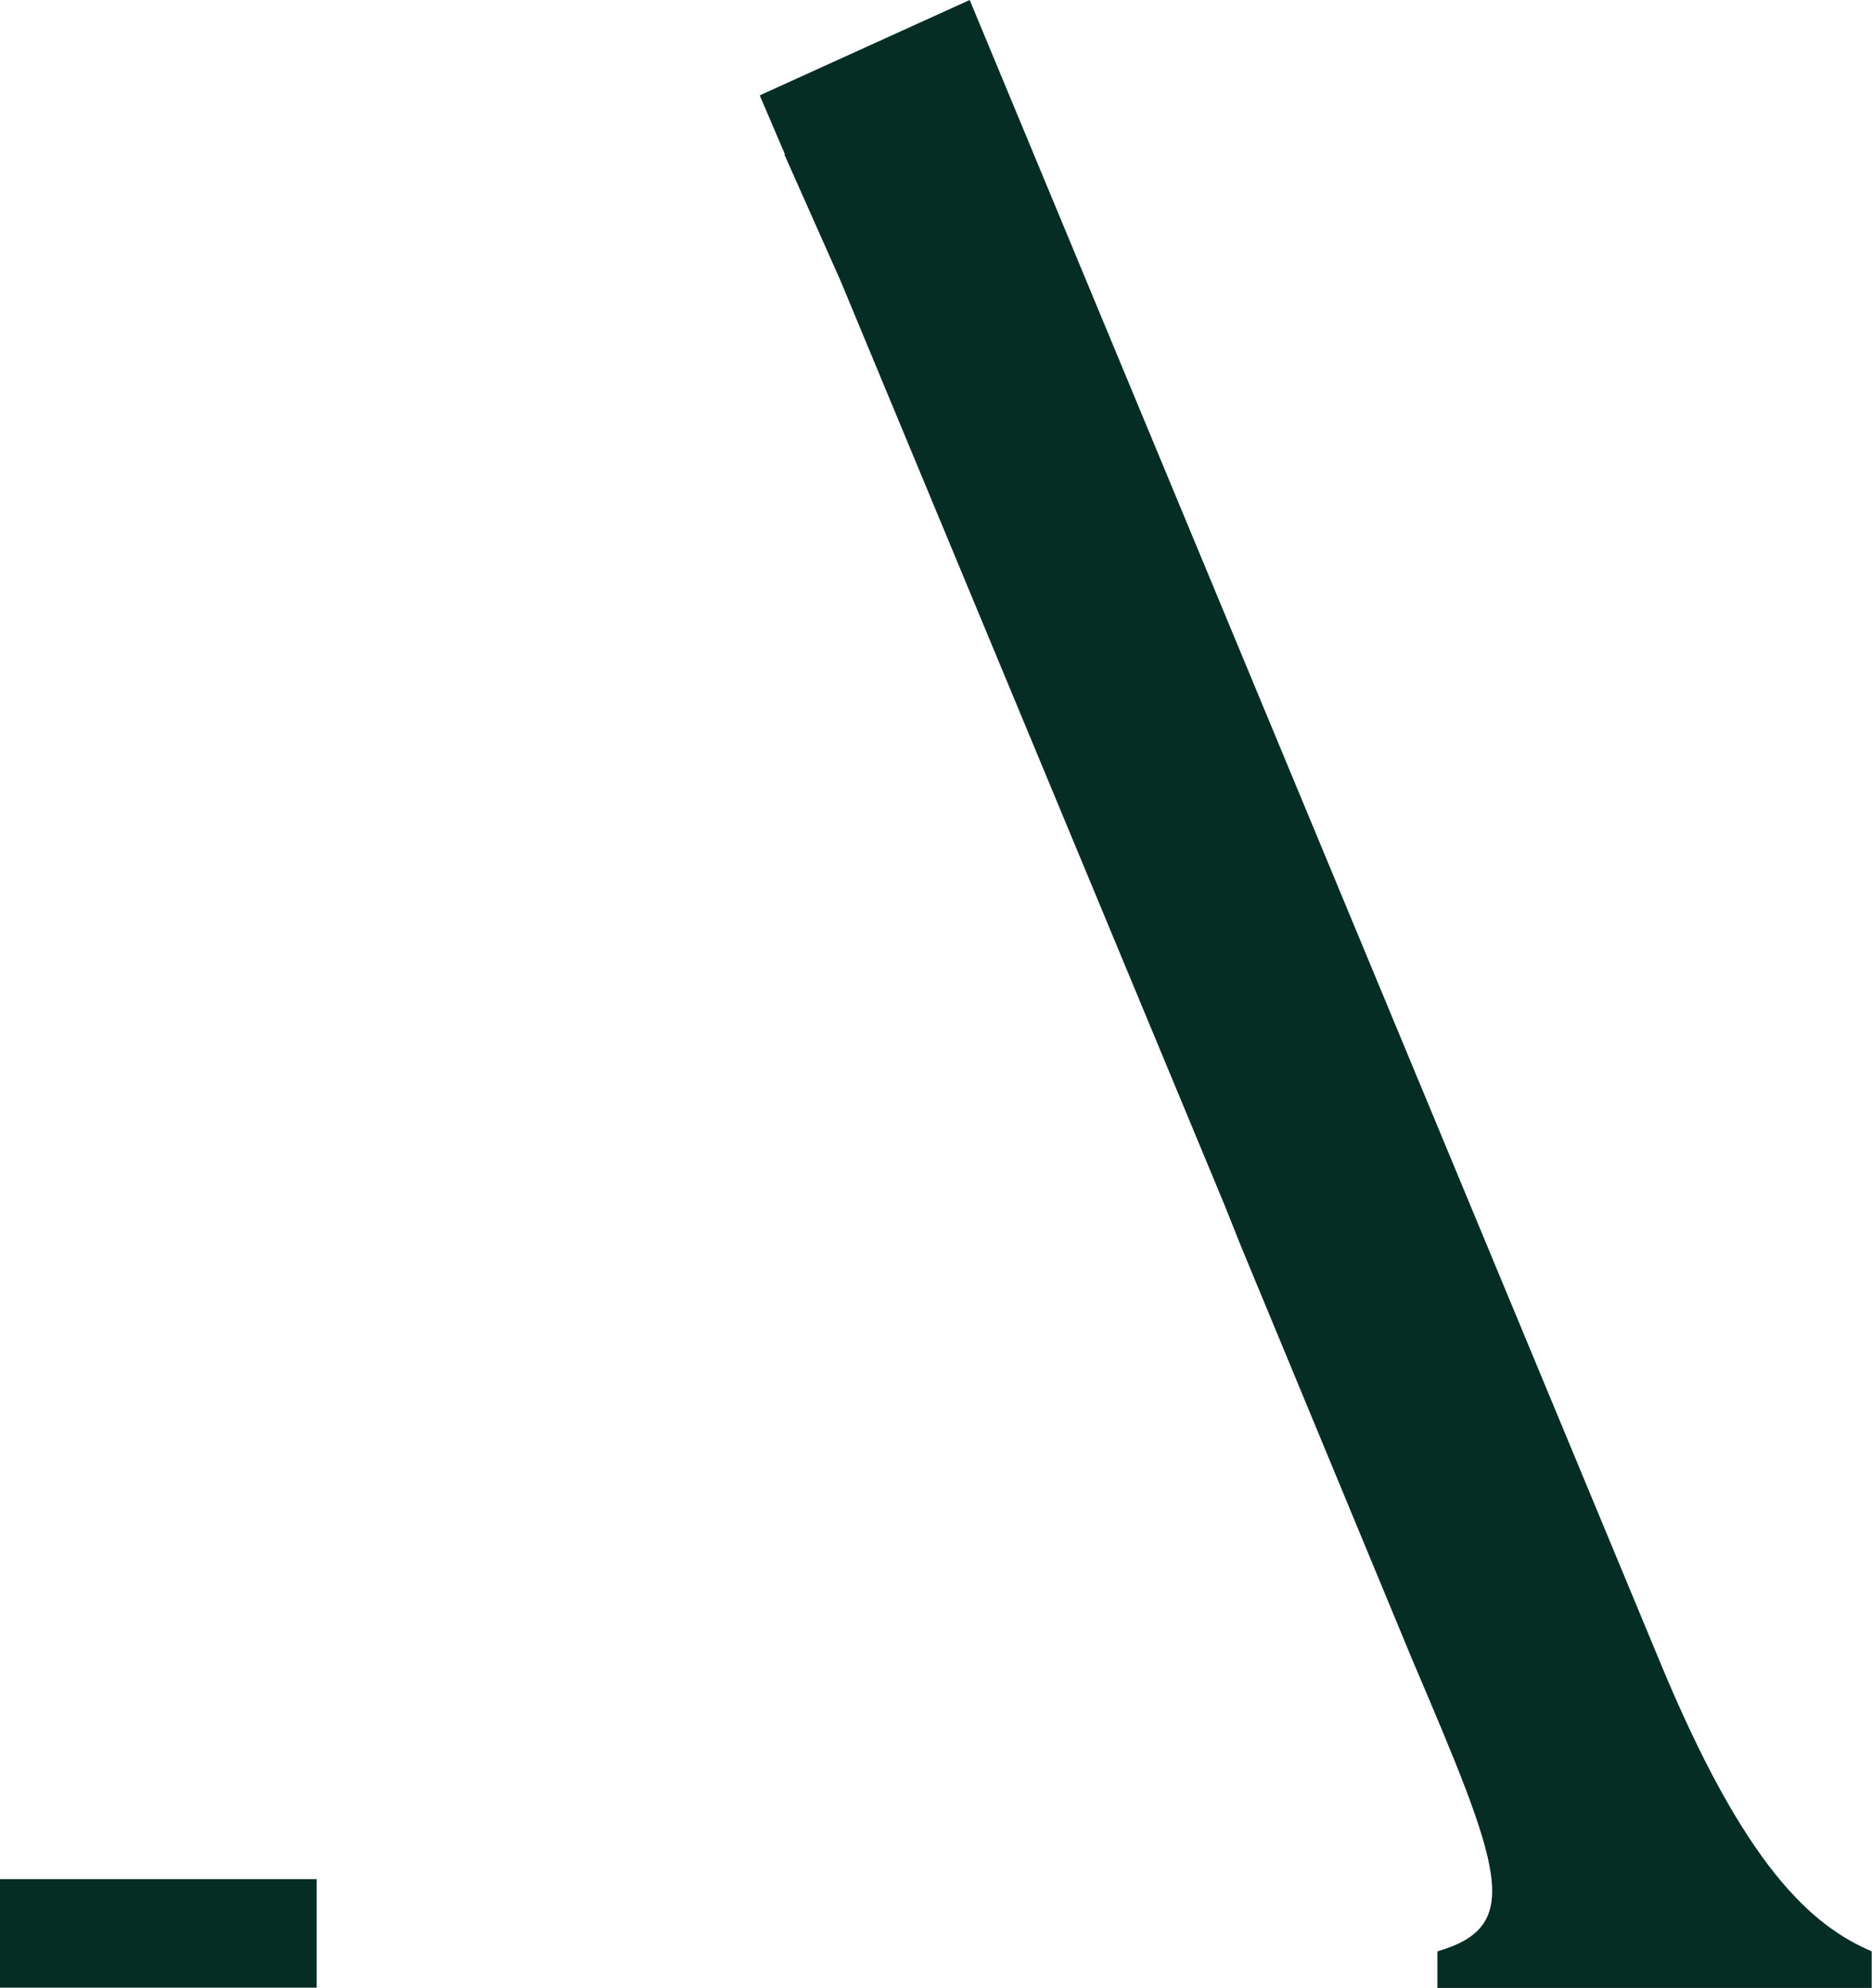 <?xml version="1.0" encoding="UTF-8"?>
<svg xmlns="http://www.w3.org/2000/svg" width="228" height="242" viewBox="0 0 228 242" fill="none">
  <g id="Icone-Asapsia-Lemon 1" clip-path="url(#clip0_18_1102)">
    <g id="Calque 1">
      <g id="Group">
        <path id="Vector" d="M95.608 18.806L92.53 11.611L118.104 0L202.046 202.028C212.61 227.648 220.818 234.501 227.962 237.584V242.038H175.066V237.584C185.63 234.501 182.932 227.686 171.988 202.028L151.164 151.778L149.112 146.639L102.372 34.185L95.532 18.806H95.608Z" fill="#052D24"></path>
        <path id="Vector_2" d="M38.57 228.79H0V242H38.57V228.79Z" fill="#052D24"></path>
      </g>
    </g>
  </g>
  <defs>
    <clipPath id="clip0_18_1102">
      <rect width="228" height="242" fill="white"></rect>
    </clipPath>
  </defs>
</svg>
